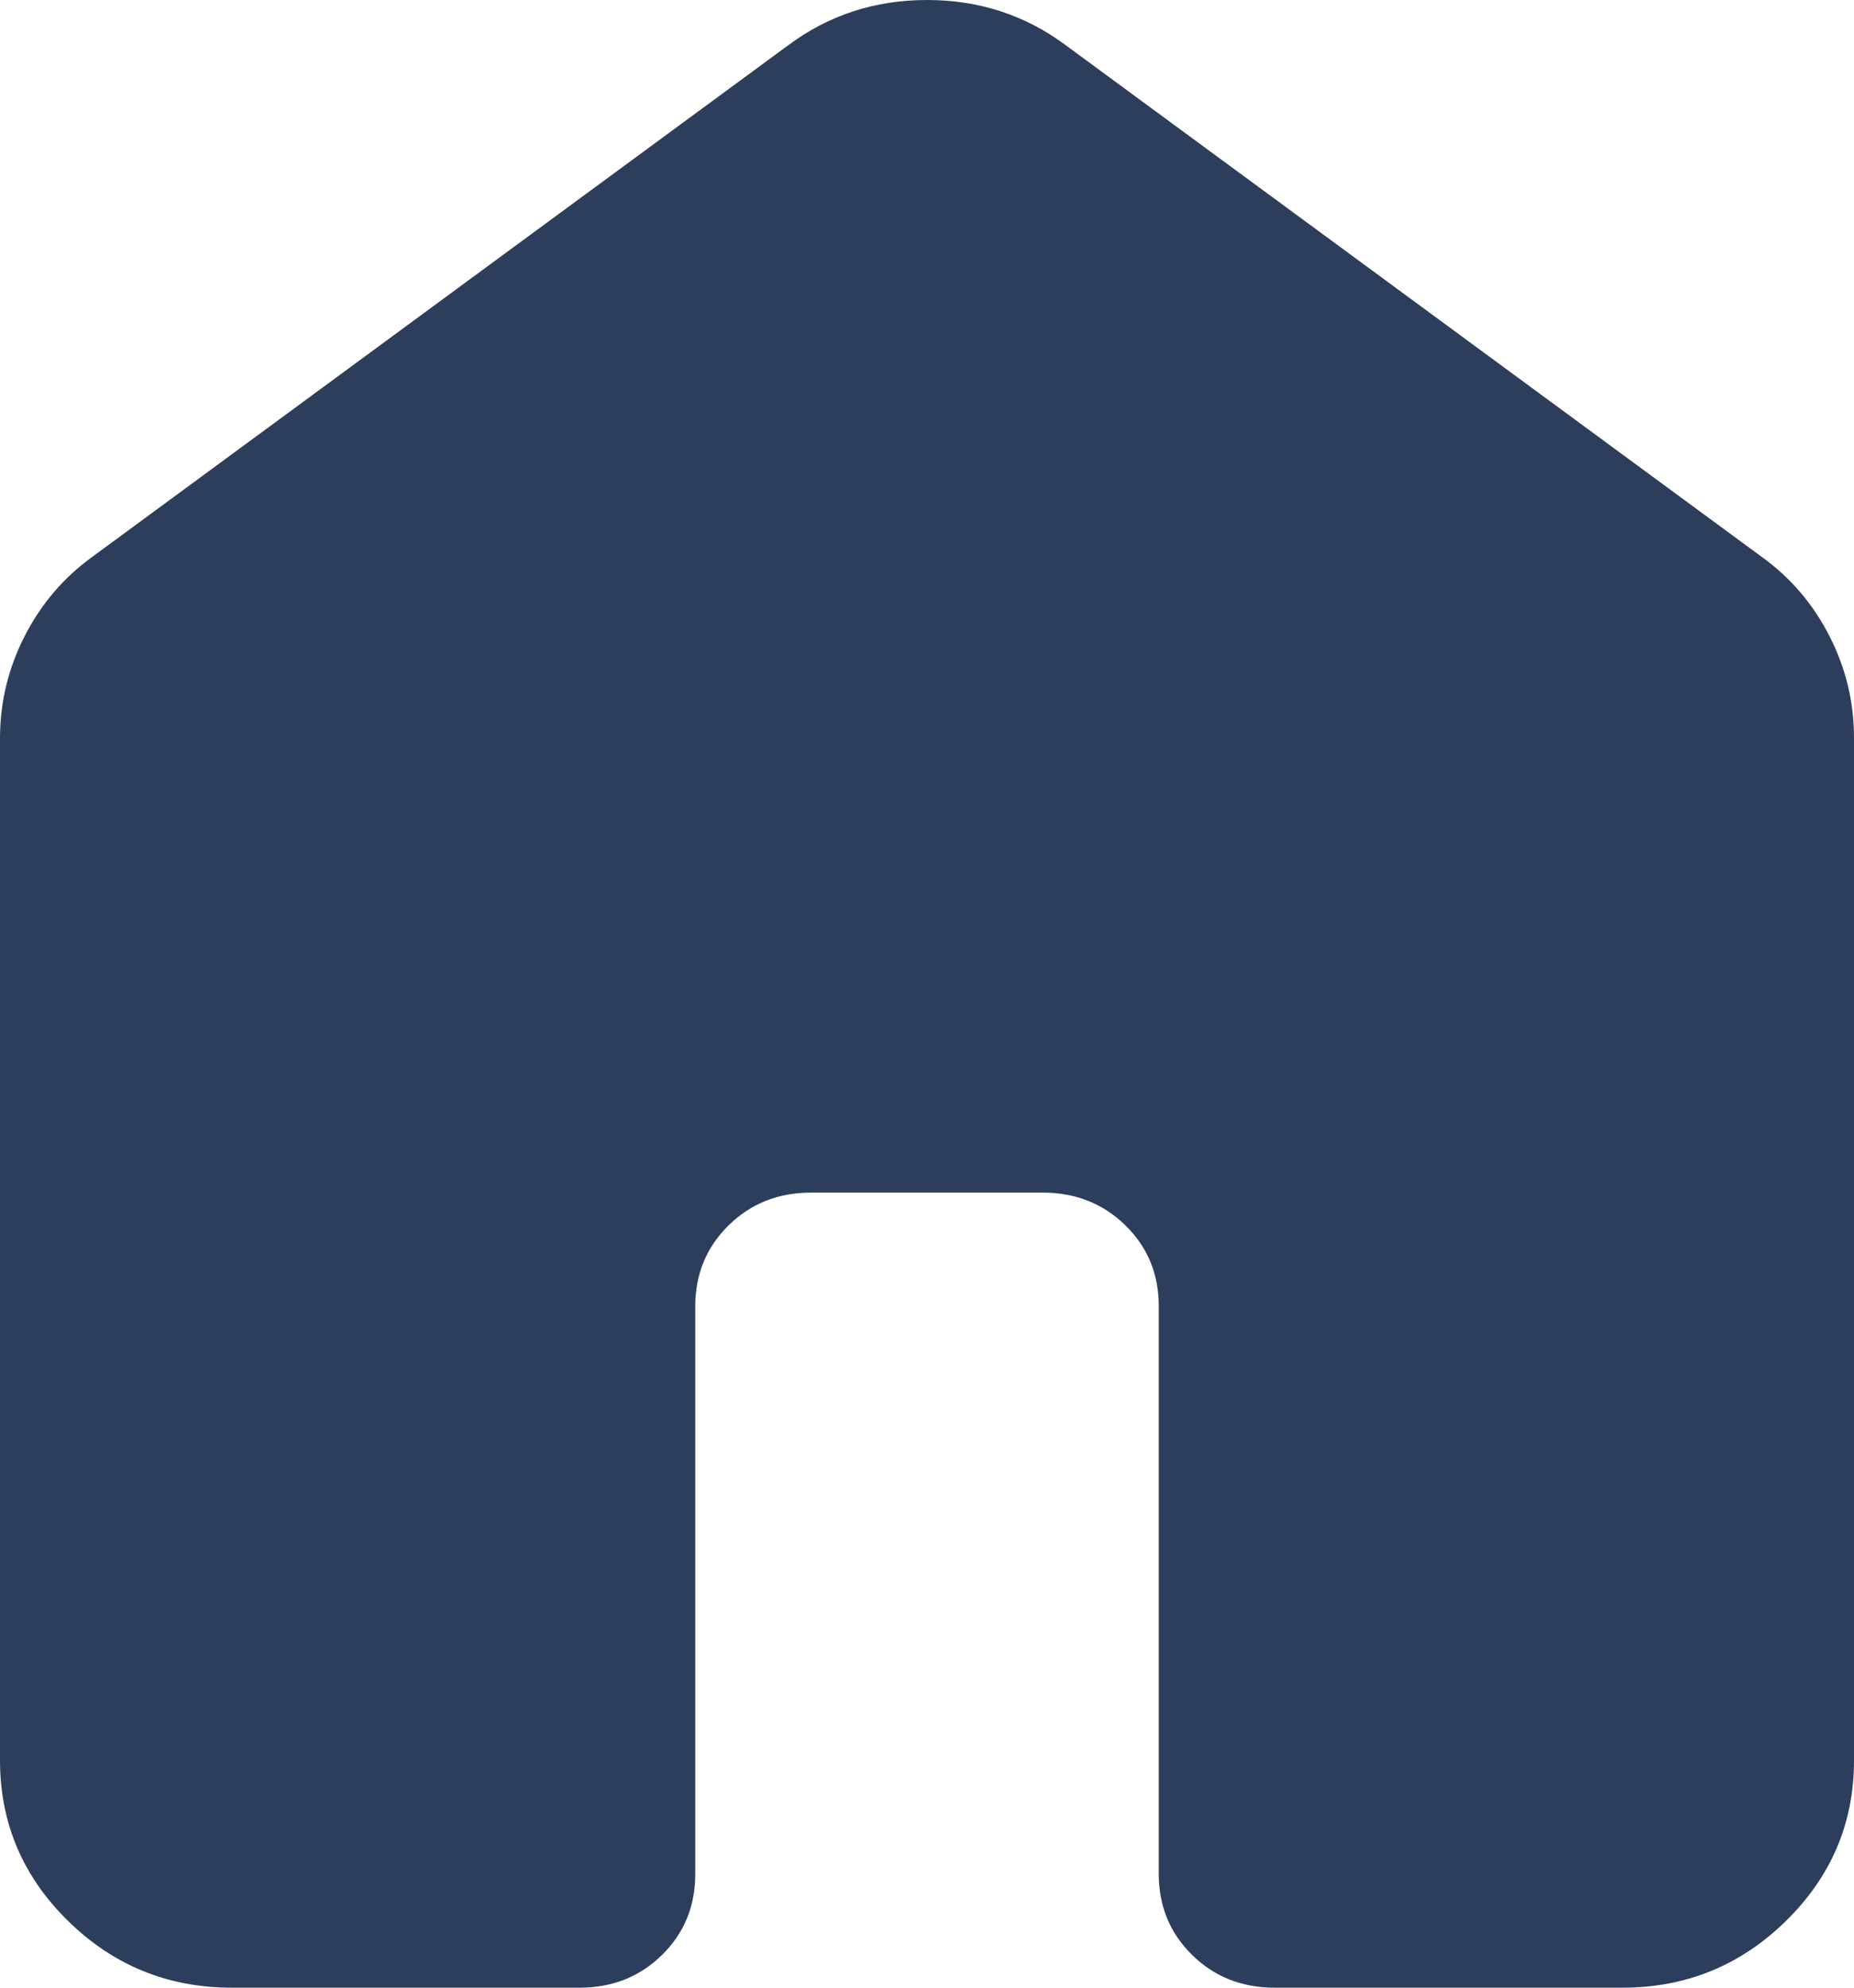 <?xml version="1.0" encoding="UTF-8"?> <svg xmlns="http://www.w3.org/2000/svg" width="28" height="30" viewBox="0 0 28 30" fill="none"><path d="M0 26.571V11.143C0 10.6 0.124 10.086 0.373 9.6C0.621 9.114 0.964 8.714 1.4 8.4L11.9 0.686C12.512 0.229 13.213 0 14 0C14.787 0 15.488 0.229 16.1 0.686L26.6 8.4C27.038 8.714 27.381 9.114 27.629 9.6C27.878 10.086 28.001 10.6 28 11.143V26.571C28 27.514 27.657 28.322 26.971 28.994C26.285 29.666 25.461 30.001 24.5 30H19.25C18.754 30 18.339 29.835 18.004 29.506C17.669 29.177 17.501 28.77 17.5 28.286V19.714C17.5 19.229 17.332 18.822 16.996 18.494C16.66 18.166 16.245 18.001 15.75 18H12.25C11.754 18 11.339 18.165 11.004 18.494C10.669 18.823 10.501 19.23 10.5 19.714V28.286C10.5 28.771 10.332 29.179 9.996 29.508C9.66 29.837 9.245 30.001 8.75 30H3.5C2.538 30 1.714 29.665 1.029 28.994C0.344 28.323 0.001 27.515 0 26.571Z" fill="#2D3E5C"></path></svg> 